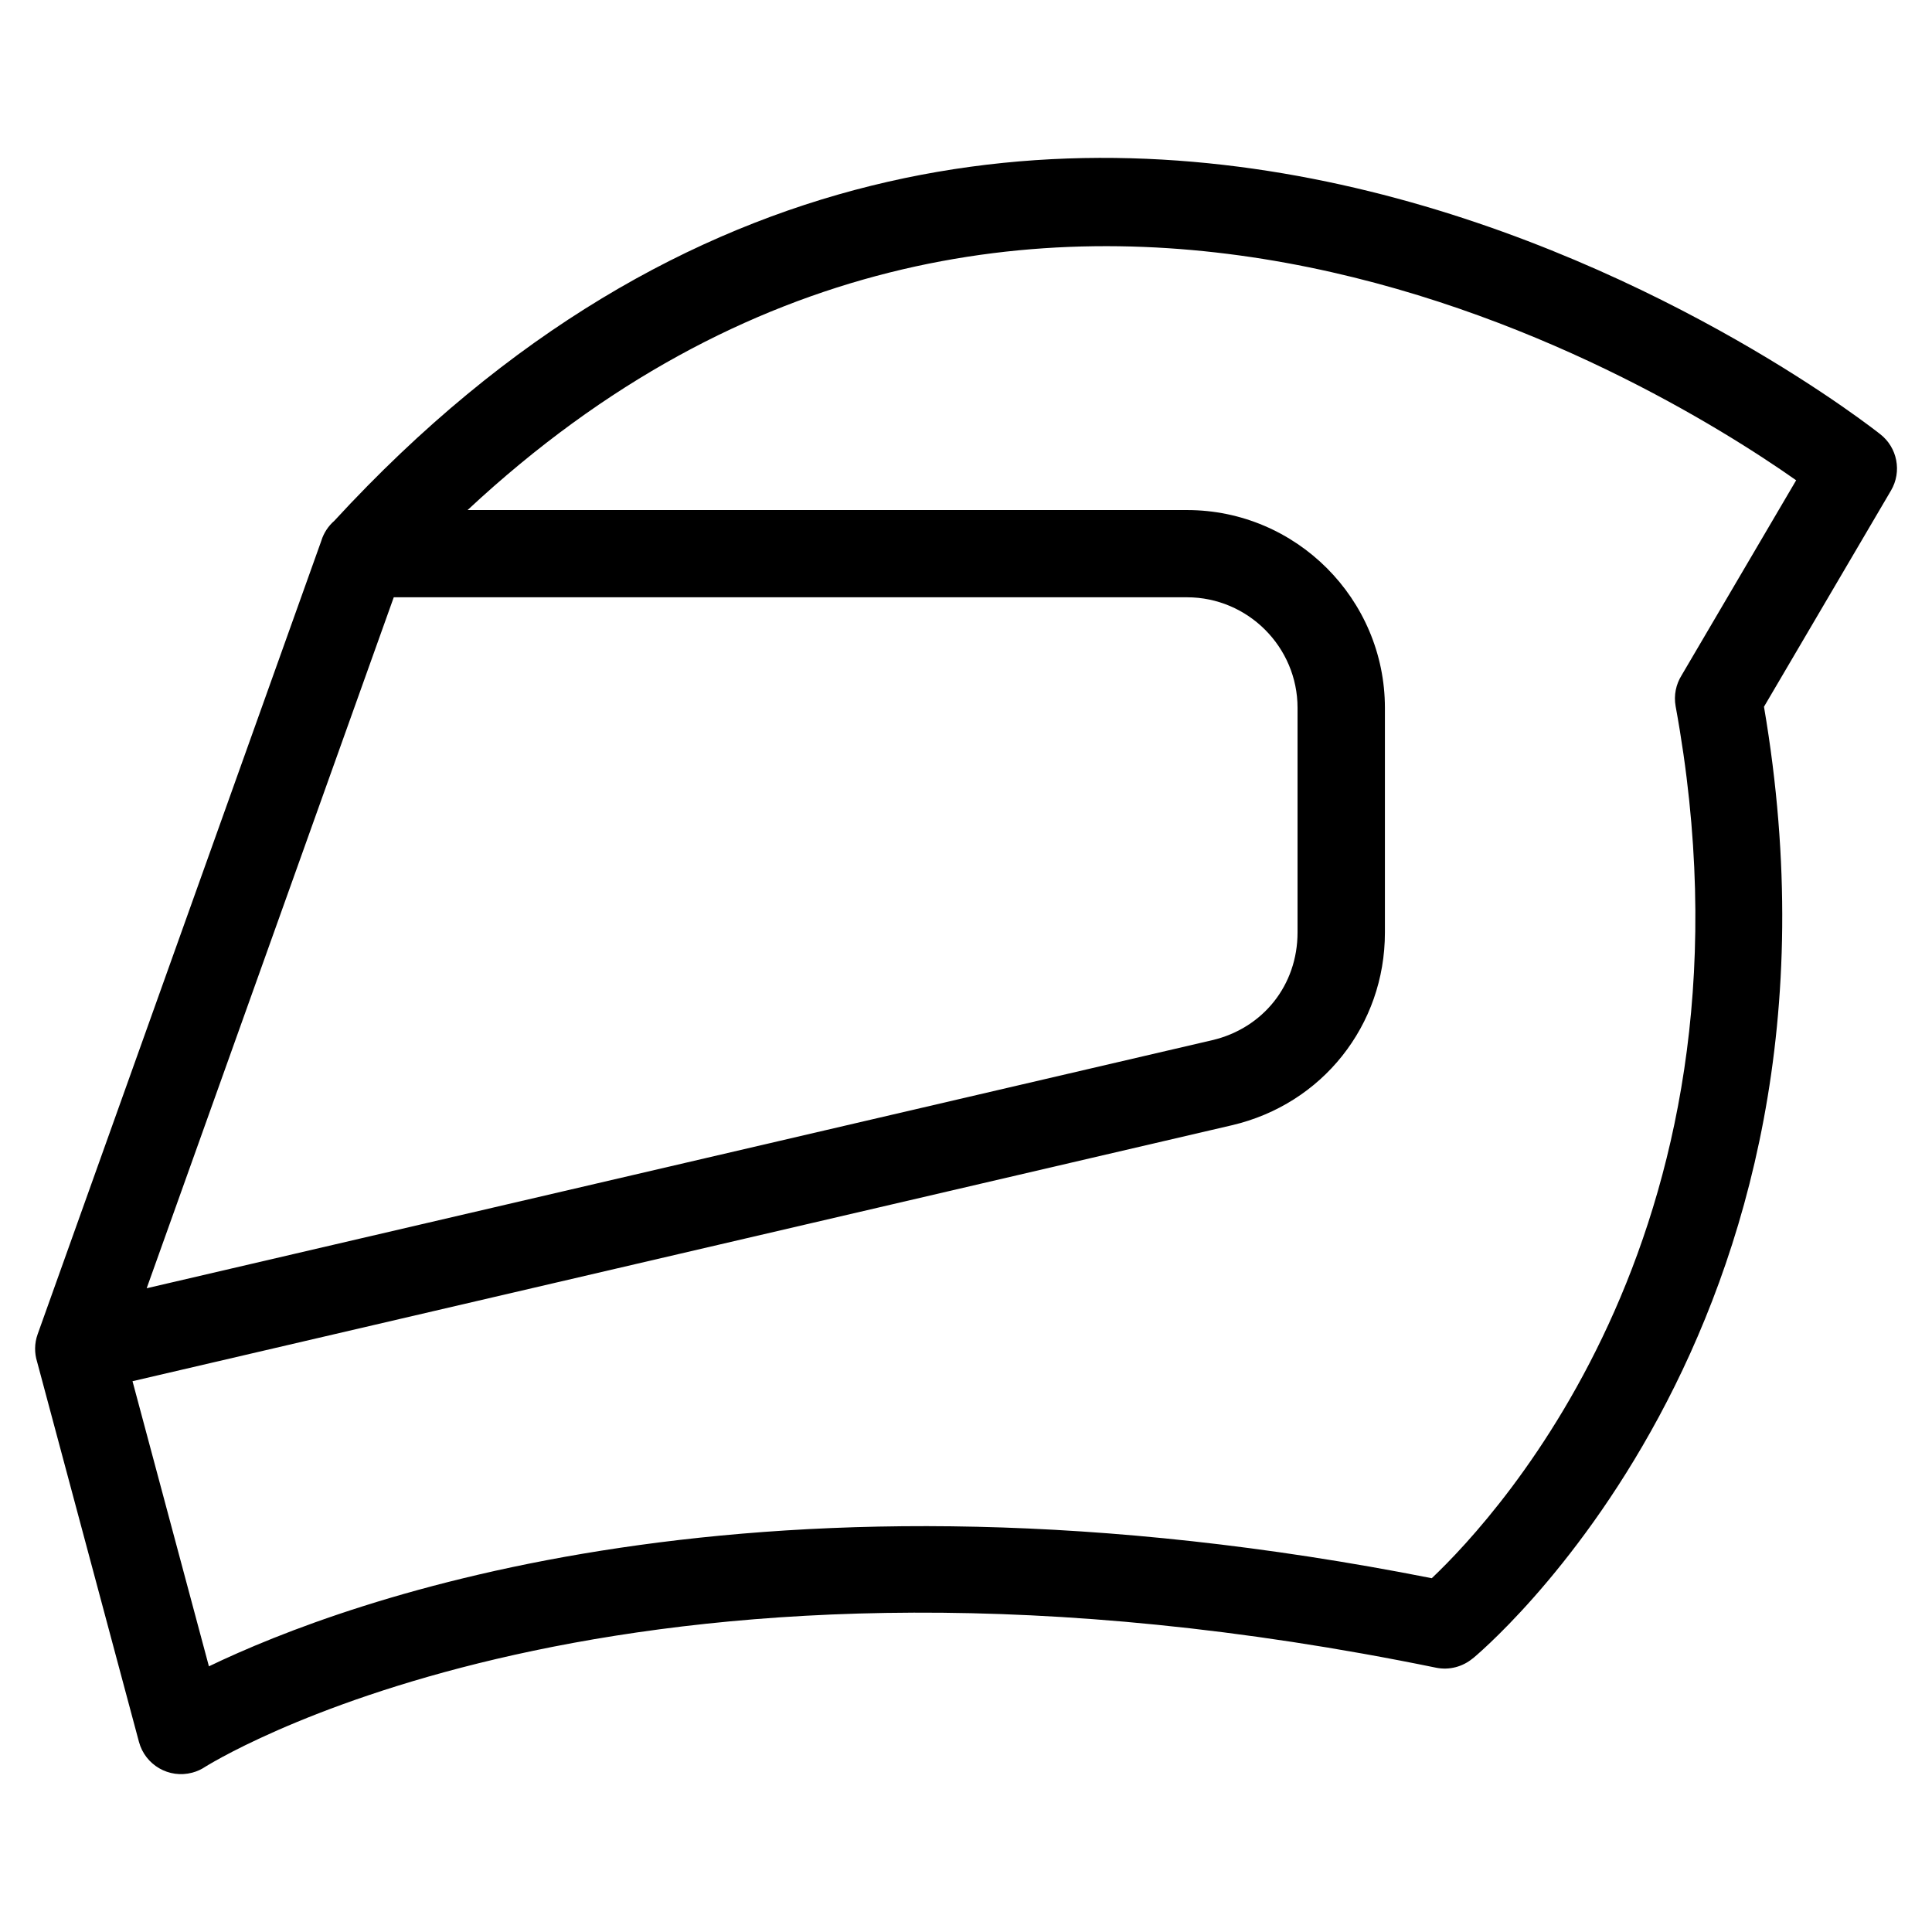<?xml version="1.0" encoding="UTF-8"?>
<!-- Uploaded to: ICON Repo, www.svgrepo.com, Generator: ICON Repo Mixer Tools -->
<svg fill="#000000" width="800px" height="800px" version="1.1" viewBox="144 144 512 512" xmlns="http://www.w3.org/2000/svg">
 <path d="m179.11 510.01 20.254 75.586c36.426-17.531 146.26-58.477 324.07-23.352 17.941-17.004 89.613-94.707 64.629-231.05-0.543-2.961 0.105-5.879 1.586-8.238l30.352-51.676c-38.164-26.844-204.85-129.41-352.09 7.891h190.67c14.449 0 27.555 5.894 37.047 15.387 9.492 9.492 15.387 22.609 15.387 37.047v59.535c0 12.289-4.141 23.641-11.305 32.664-7.133 8.992-17.277 15.598-29.23 18.395l-291.36 67.832zm69.238-207.72-65.477 183.11 282.35-65.734c6.758-1.57 12.438-5.262 16.398-10.246 3.961-4.988 6.242-11.352 6.242-18.305v-59.535c0-8.055-3.297-15.387-8.602-20.691-5.305-5.305-12.637-8.602-20.691-8.602h-210.23zm-19.18-15.039c0.648-2.055 1.859-3.871 3.445-5.246 185.73-201.79 409.03-23.426 409.68-22.93 4.488 3.492 5.805 9.871 2.84 14.918l-33.66 57.301c28.324 165.76-76.887 251.97-77.188 252.23l-0.016-0.016c-2.602 2.16-6.137 3.176-9.703 2.449-209.44-42.941-319.55 22.172-326.17 26.254-1.027 0.695-2.176 1.223-3.445 1.559-6.152 1.648-12.484-2.012-14.133-8.176l-26.98-100.68c-0.727-2.312-0.742-4.883 0.137-7.332l75.195-210.32z"/>
</svg>